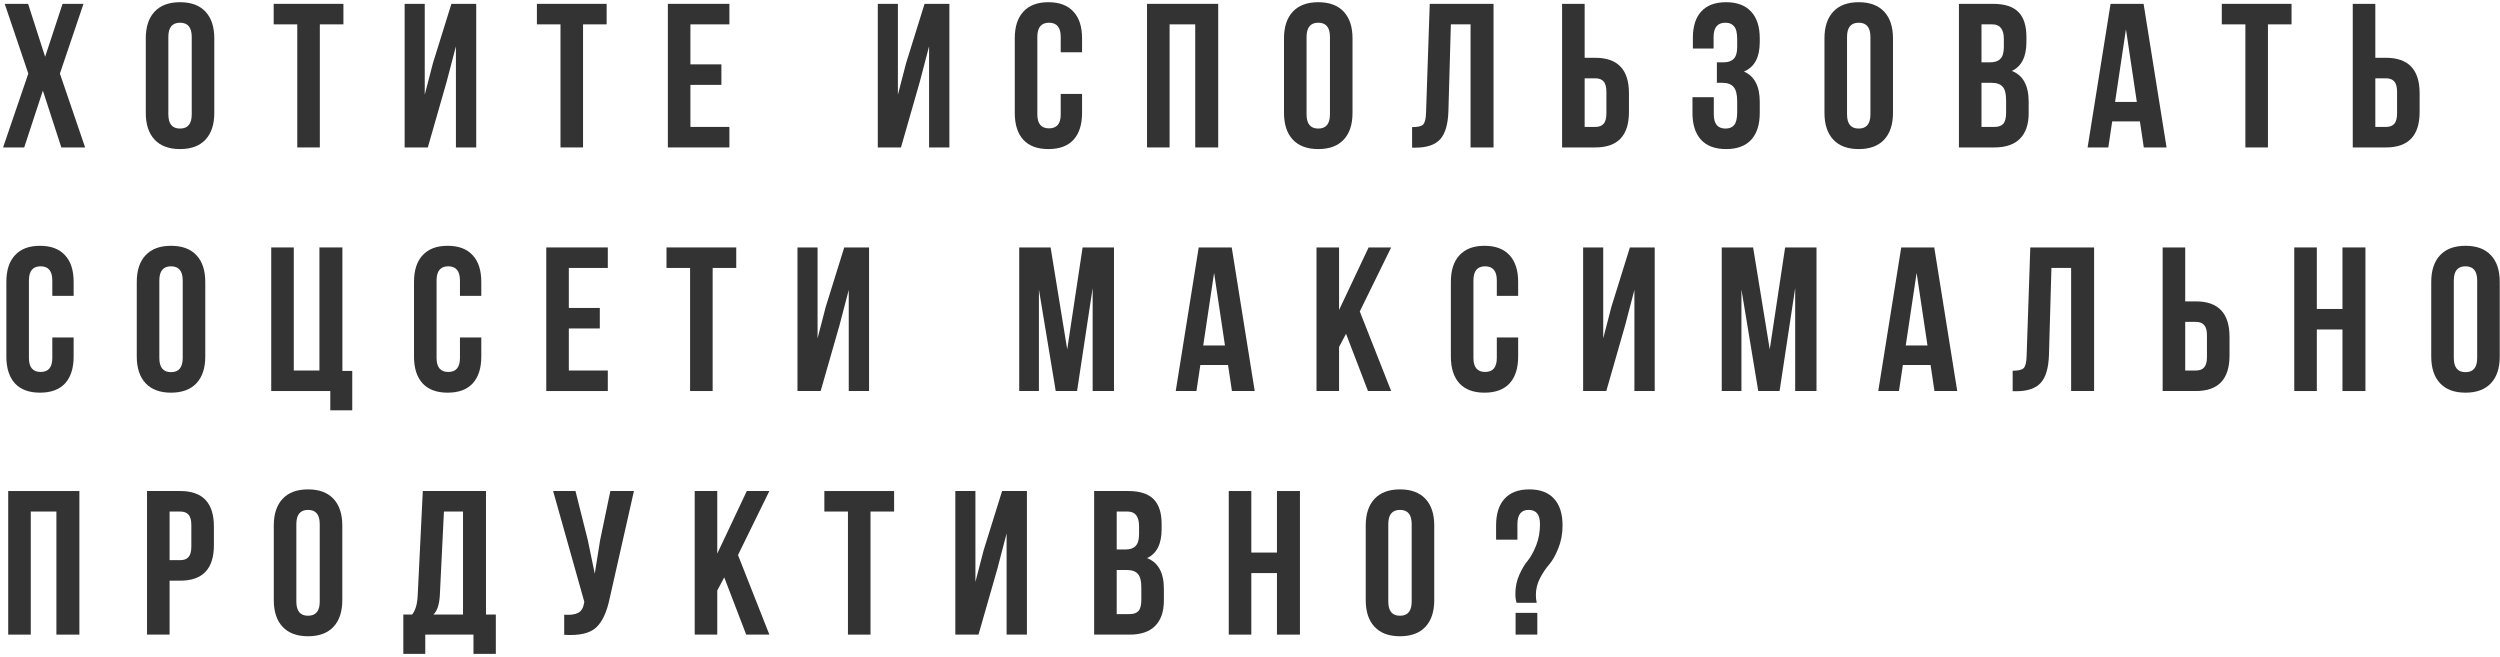 <?xml version="1.0" encoding="UTF-8"?> <svg xmlns="http://www.w3.org/2000/svg" width="780" height="205" viewBox="0 0 780 205" fill="none"> <path d="M19.52 1.2H26.048L18.688 22.96L26.56 46.001H19.136L13.376 28.273L7.552 46.001H0.96L8.832 22.96L1.472 1.2H8.768L14.08 17.712L19.52 1.2Z" fill="#333333"></path> <path d="M52.524 11.505V35.697C52.524 38.641 53.74 40.112 56.172 40.112C58.604 40.112 59.82 38.641 59.82 35.697V11.505C59.82 8.56 58.604 7.088 56.172 7.088C53.74 7.088 52.524 8.56 52.524 11.505ZM45.484 35.248V11.953C45.484 8.368 46.401 5.595 48.236 3.632C50.071 1.67 52.716 0.688 56.172 0.688C59.628 0.688 62.273 1.67 64.108 3.632C65.943 5.595 66.86 8.368 66.86 11.953V35.248C66.86 38.833 65.943 41.606 64.108 43.569C62.273 45.531 59.628 46.513 56.172 46.513C52.716 46.513 50.071 45.531 48.236 43.569C46.401 41.606 45.484 38.833 45.484 35.248Z" fill="#333333"></path> <path d="M85.387 7.6V1.2H107.147V7.6H99.787V46.001H92.747V7.6H85.387Z" fill="#333333"></path> <path d="M139.367 25.456L133.479 46.001H126.247V1.2H132.519V29.552L135.079 19.697L140.839 1.2H148.583V46.001H142.247V14.448L139.367 25.456Z" fill="#333333"></path> <path d="M167.512 7.6V1.2H189.272V7.6H181.912V46.001H174.872V7.6H167.512Z" fill="#333333"></path> <path d="M215.412 7.6V20.081H225.076V26.48H215.412V39.6H227.572V46.001H208.372V1.2H227.572V7.6H215.412Z" fill="#333333"></path> <path d="M286.992 25.456L281.104 46.001H273.872V1.2H280.144V29.552L282.704 19.697L288.464 1.2H296.208V46.001H289.872V14.448L286.992 25.456Z" fill="#333333"></path> <path d="M330.945 29.297H337.601V35.248C337.601 38.875 336.705 41.67 334.913 43.633C333.121 45.553 330.518 46.513 327.105 46.513C323.692 46.513 321.089 45.553 319.297 43.633C317.505 41.67 316.609 38.875 316.609 35.248V11.953C316.609 8.326 317.505 5.552 319.297 3.632C321.089 1.67 323.692 0.688 327.105 0.688C330.518 0.688 333.121 1.67 334.913 3.632C336.705 5.552 337.601 8.326 337.601 11.953V16.305H330.945V11.505C330.945 8.56 329.729 7.088 327.297 7.088C324.865 7.088 323.649 8.56 323.649 11.505V35.697C323.649 38.598 324.865 40.048 327.297 40.048C329.729 40.048 330.945 38.598 330.945 35.697V29.297Z" fill="#333333"></path> <path d="M364.912 7.6V46.001H357.872V1.2H380.08V46.001H372.912V7.6H364.912Z" fill="#333333"></path> <path d="M407.649 11.505V35.697C407.649 38.641 408.865 40.112 411.297 40.112C413.729 40.112 414.945 38.641 414.945 35.697V11.505C414.945 8.56 413.729 7.088 411.297 7.088C408.865 7.088 407.649 8.56 407.649 11.505ZM400.609 35.248V11.953C400.609 8.368 401.526 5.595 403.361 3.632C405.196 1.67 407.841 0.688 411.297 0.688C414.753 0.688 417.398 1.67 419.233 3.632C421.068 5.595 421.985 8.368 421.985 11.953V35.248C421.985 38.833 421.068 41.606 419.233 43.569C417.398 45.531 414.753 46.513 411.297 46.513C407.841 46.513 405.196 45.531 403.361 43.569C401.526 41.606 400.609 38.833 400.609 35.248Z" fill="#333333"></path> <path d="M440.576 46.065V39.664C442.283 39.664 443.413 39.408 443.968 38.897C444.565 38.342 444.885 37.062 444.928 35.056L446.08 1.2H465.984V46.001H458.816V7.6H452.672L451.904 34.672C451.776 38.769 450.923 41.691 449.344 43.441C447.765 45.19 445.205 46.065 441.664 46.065H440.576Z" fill="#333333"></path> <path d="M497.74 46.001H487.372V1.2H494.412V18.032H497.74C504.738 18.032 508.236 21.723 508.236 29.105V34.928C508.236 42.31 504.738 46.001 497.74 46.001ZM494.412 39.6H497.74C498.892 39.6 499.746 39.281 500.3 38.641C500.898 38.001 501.196 36.913 501.196 35.377V28.657C501.196 27.12 500.898 26.032 500.3 25.392C499.746 24.753 498.892 24.433 497.74 24.433H494.412V39.6Z" fill="#333333"></path> <path d="M542.003 14.704V12.209C542.003 10.289 541.683 8.966 541.043 8.24C540.446 7.472 539.55 7.088 538.355 7.088C535.88 7.088 534.643 8.56 534.643 11.505V15.152H528.179V11.825C528.179 8.198 529.054 5.446 530.803 3.568C532.552 1.648 535.134 0.688 538.547 0.688C541.96 0.688 544.563 1.67 546.355 3.632C548.147 5.552 549.043 8.326 549.043 11.953V13.104C549.043 17.883 547.4 20.955 544.115 22.32C547.4 23.771 549.043 26.907 549.043 31.729V35.248C549.043 38.875 548.147 41.67 546.355 43.633C544.563 45.553 541.96 46.513 538.547 46.513C535.134 46.513 532.531 45.553 530.739 43.633C528.947 41.67 528.051 38.875 528.051 35.248V30.32H534.707V35.697C534.707 38.641 535.923 40.112 538.355 40.112C539.55 40.112 540.446 39.75 541.043 39.025C541.683 38.257 542.003 36.934 542.003 35.056V31.537C542.003 29.488 541.64 28.038 540.915 27.184C540.19 26.288 539.016 25.84 537.395 25.84H535.667V19.441H537.779C539.187 19.441 540.232 19.078 540.915 18.352C541.64 17.627 542.003 16.411 542.003 14.704Z" fill="#333333"></path> <path d="M576.274 11.505V35.697C576.274 38.641 577.49 40.112 579.922 40.112C582.354 40.112 583.57 38.641 583.57 35.697V11.505C583.57 8.56 582.354 7.088 579.922 7.088C577.49 7.088 576.274 8.56 576.274 11.505ZM569.234 35.248V11.953C569.234 8.368 570.151 5.595 571.986 3.632C573.821 1.67 576.466 0.688 579.922 0.688C583.378 0.688 586.023 1.67 587.858 3.632C589.693 5.595 590.61 8.368 590.61 11.953V35.248C590.61 38.833 589.693 41.606 587.858 43.569C586.023 45.531 583.378 46.513 579.922 46.513C576.466 46.513 573.821 45.531 571.986 43.569C570.151 41.606 569.234 38.833 569.234 35.248Z" fill="#333333"></path> <path d="M621.809 1.2C625.436 1.2 628.081 2.054 629.745 3.76C631.409 5.424 632.241 8.006 632.241 11.505V13.104C632.241 17.712 630.726 20.721 627.697 22.128C631.196 23.494 632.945 26.694 632.945 31.729V35.377C632.945 38.833 632.028 41.478 630.193 43.312C628.401 45.105 625.756 46.001 622.257 46.001H611.185V1.2H621.809ZM621.361 25.84H618.225V39.6H622.257C623.494 39.6 624.412 39.281 625.009 38.641C625.606 37.958 625.905 36.806 625.905 35.184V31.28C625.905 29.233 625.542 27.825 624.817 27.056C624.134 26.246 622.982 25.84 621.361 25.84ZM621.617 7.6H618.225V19.441H620.977C622.385 19.441 623.43 19.078 624.113 18.352C624.838 17.627 625.201 16.411 625.201 14.704V12.209C625.201 9.136 624.006 7.6 621.617 7.6Z" fill="#333333"></path> <path d="M668.801 1.2L675.969 46.001H668.865L667.649 37.873H659.009L657.793 46.001H651.329L658.497 1.2H668.801ZM663.297 9.136L659.905 31.793H666.689L663.297 9.136Z" fill="#333333"></path> <path d="M693.199 7.6V1.2H714.959V7.6H707.599V46.001H700.559V7.6H693.199Z" fill="#333333"></path> <path d="M744.428 46.001H734.06V1.2H741.1V18.032H744.428C751.425 18.032 754.924 21.723 754.924 29.105V34.928C754.924 42.31 751.425 46.001 744.428 46.001ZM741.1 39.6H744.428C745.58 39.6 746.433 39.281 746.988 38.641C747.585 38.001 747.884 36.913 747.884 35.377V28.657C747.884 27.12 747.585 26.032 746.988 25.392C746.433 24.753 745.58 24.433 744.428 24.433H741.1V39.6Z" fill="#333333"></path> <path d="M16.32 105.296H22.976V111.248C22.976 114.875 22.08 117.67 20.288 119.632C18.496 121.552 15.893 122.512 12.48 122.512C9.067 122.512 6.464 121.552 4.672 119.632C2.88 117.67 1.984 114.875 1.984 111.248V87.953C1.984 84.326 2.88 81.552 4.672 79.632C6.464 77.67 9.067 76.689 12.48 76.689C15.893 76.689 18.496 77.67 20.288 79.632C22.08 81.552 22.976 84.326 22.976 87.953V92.305H16.32V87.504C16.32 84.561 15.104 83.088 12.672 83.088C10.24 83.088 9.024 84.561 9.024 87.504V111.696C9.024 114.598 10.24 116.048 12.672 116.048C15.104 116.048 16.32 114.598 16.32 111.696V105.296Z" fill="#333333"></path> <path d="M49.712 87.504V111.696C49.712 114.64 50.928 116.112 53.359 116.112C55.791 116.112 57.008 114.64 57.008 111.696V87.504C57.008 84.561 55.791 83.088 53.359 83.088C50.928 83.088 49.712 84.561 49.712 87.504ZM42.672 111.248V87.953C42.672 84.368 43.589 81.595 45.423 79.632C47.258 77.67 49.904 76.689 53.359 76.689C56.816 76.689 59.461 77.67 61.295 79.632C63.13 81.595 64.047 84.368 64.047 87.953V111.248C64.047 114.832 63.13 117.606 61.295 119.568C59.461 121.531 56.816 122.512 53.359 122.512C49.904 122.512 47.258 121.531 45.423 119.568C43.589 117.606 42.672 114.832 42.672 111.248Z" fill="#333333"></path> <path d="M84.623 122V77.201H91.662V115.6H99.662V77.201H106.83V115.728H109.902V128.016H103.054V122H84.623Z" fill="#333333"></path> <path d="M143.507 105.296H150.163V111.248C150.163 114.875 149.267 117.67 147.475 119.632C145.683 121.552 143.081 122.512 139.667 122.512C136.254 122.512 133.651 121.552 131.859 119.632C130.067 117.67 129.171 114.875 129.171 111.248V87.953C129.171 84.326 130.067 81.552 131.859 79.632C133.651 77.67 136.254 76.689 139.667 76.689C143.081 76.689 145.683 77.67 147.475 79.632C149.267 81.552 150.163 84.326 150.163 87.953V92.305H143.507V87.504C143.507 84.561 142.291 83.088 139.859 83.088C137.427 83.088 136.211 84.561 136.211 87.504V111.696C136.211 114.598 137.427 116.048 139.859 116.048C142.291 116.048 143.507 114.598 143.507 111.696V105.296Z" fill="#333333"></path> <path d="M177.475 83.6V96.081H187.139V102.48H177.475V115.6H189.635V122H170.435V77.201H189.635V83.6H177.475Z" fill="#333333"></path> <path d="M207.949 83.6V77.201H229.709V83.6H222.349V122H215.309V83.6H207.949Z" fill="#333333"></path> <path d="M261.93 101.456L256.042 122H248.81V77.201H255.082V105.552L257.642 95.697L263.402 77.201H271.146V122H264.81V90.448L261.93 101.456Z" fill="#333333"></path> <path d="M327.788 77.201L332.972 109.008L337.772 77.201H347.564V122H340.908V89.873L336.044 122H329.388L324.14 90.32V122H317.996V77.201H327.788Z" fill="#333333"></path> <path d="M384.301 77.201L391.469 122H384.365L383.149 113.872H374.509L373.293 122H366.829L373.997 77.201H384.301ZM378.797 85.136L375.405 107.792H382.189L378.797 85.136Z" fill="#333333"></path> <path d="M426.811 122L419.963 104.144L417.787 108.24V122H410.747V77.201H417.787V96.721L427.003 77.201H434.043L424.251 97.168L434.043 122H426.811Z" fill="#333333"></path> <path d="M467.007 105.296H473.663V111.248C473.663 114.875 472.767 117.67 470.975 119.632C469.183 121.552 466.581 122.512 463.167 122.512C459.754 122.512 457.151 121.552 455.359 119.632C453.567 117.67 452.671 114.875 452.671 111.248V87.953C452.671 84.326 453.567 81.552 455.359 79.632C457.151 77.67 459.754 76.689 463.167 76.689C466.581 76.689 469.183 77.67 470.975 79.632C472.767 81.552 473.663 84.326 473.663 87.953V92.305H467.007V87.504C467.007 84.561 465.791 83.088 463.359 83.088C460.927 83.088 459.711 84.561 459.711 87.504V111.696C459.711 114.598 460.927 116.048 463.359 116.048C465.791 116.048 467.007 114.598 467.007 111.696V105.296Z" fill="#333333"></path> <path d="M507.055 101.456L501.167 122H493.935V77.201H500.207V105.552L502.767 95.697L508.527 77.201H516.271V122H509.935V90.448L507.055 101.456Z" fill="#333333"></path> <path d="M546.975 77.201L552.159 109.008L556.959 77.201H566.751V122H560.095V89.873L555.231 122H548.575L543.327 90.32V122H537.183V77.201H546.975Z" fill="#333333"></path> <path d="M603.488 77.201L610.656 122H603.552L602.336 113.872H593.696L592.48 122H586.016L593.184 77.201H603.488ZM597.984 85.136L594.592 107.792H601.376L597.984 85.136Z" fill="#333333"></path> <path d="M627.951 122.064V115.664C629.658 115.664 630.788 115.408 631.343 114.896C631.94 114.342 632.26 113.062 632.303 111.056L633.455 77.201H653.359V122H646.191V83.6H640.047L639.279 110.672C639.151 114.768 638.298 117.691 636.719 119.44C635.14 121.19 632.58 122.064 629.039 122.064H627.951Z" fill="#333333"></path> <path d="M685.115 122H674.747V77.201H681.787V94.032H685.115C692.113 94.032 695.611 97.723 695.611 105.104V110.928C695.611 118.31 692.113 122 685.115 122ZM681.787 115.6H685.115C686.267 115.6 687.121 115.28 687.675 114.64C688.273 114 688.571 112.912 688.571 111.376V104.656C688.571 103.12 688.273 102.032 687.675 101.392C687.121 100.752 686.267 100.432 685.115 100.432H681.787V115.6Z" fill="#333333"></path> <path d="M722.85 102.8V122H715.81V77.201H722.85V96.4H730.85V77.201H738.018V122H730.85V102.8H722.85Z" fill="#333333"></path> <path d="M765.586 87.504V111.696C765.586 114.64 766.802 116.112 769.234 116.112C771.666 116.112 772.882 114.64 772.882 111.696V87.504C772.882 84.561 771.666 83.088 769.234 83.088C766.802 83.088 765.586 84.561 765.586 87.504ZM758.546 111.248V87.953C758.546 84.368 759.464 81.595 761.298 79.632C763.133 77.67 765.778 76.689 769.234 76.689C772.69 76.689 775.336 77.67 777.17 79.632C779.005 81.595 779.922 84.368 779.922 87.953V111.248C779.922 114.832 779.005 117.606 777.17 119.568C775.336 121.531 772.69 122.512 769.234 122.512C765.778 122.512 763.133 121.531 761.298 119.568C759.464 117.606 758.546 114.832 758.546 111.248Z" fill="#333333"></path> <path d="M9.6 159.6V198H2.56V153.2H24.768V198H17.6V159.6H9.6Z" fill="#333333"></path> <path d="M56.24 153.2C63.238 153.2 66.737 156.891 66.737 164.272V170.096C66.737 177.478 63.238 181.168 56.24 181.168H52.913V198H45.873V153.2H56.24ZM56.24 159.6H52.913V174.768H56.24C57.392 174.768 58.246 174.448 58.8 173.808C59.398 173.168 59.697 172.08 59.697 170.544V163.824C59.697 162.288 59.398 161.2 58.8 160.56C58.246 159.92 57.392 159.6 56.24 159.6Z" fill="#333333"></path> <path d="M92.462 163.504V187.696C92.462 190.64 93.677 192.112 96.109 192.112C98.541 192.112 99.757 190.64 99.757 187.696V163.504C99.757 160.56 98.541 159.088 96.109 159.088C93.677 159.088 92.462 160.56 92.462 163.504ZM85.421 187.248V163.952C85.421 160.368 86.339 157.595 88.174 155.632C90.008 153.67 92.653 152.688 96.109 152.688C99.566 152.688 102.211 153.67 104.045 155.632C105.88 157.595 106.797 160.368 106.797 163.952V187.248C106.797 190.832 105.88 193.606 104.045 195.568C102.211 197.531 99.566 198.512 96.109 198.512C92.653 198.512 90.008 197.531 88.174 195.568C86.339 193.606 85.421 190.832 85.421 187.248Z" fill="#333333"></path> <path d="M154.7 204.016H147.724V198H132.684V204.016H125.836V191.728H128.588C129.612 190.448 130.188 188.507 130.316 185.904L131.916 153.2H151.628V191.728H154.7V204.016ZM138.508 159.6L137.228 185.776C137.058 188.635 136.396 190.619 135.244 191.728H144.46V159.6H138.508Z" fill="#333333"></path> <path d="M197.79 153.2L190.238 186.608C189.342 190.96 187.913 194.032 185.95 195.824C183.988 197.616 180.681 198.363 176.03 198.064V191.792C177.95 191.92 179.401 191.728 180.382 191.216C181.364 190.704 181.982 189.68 182.238 188.144L182.302 187.76L172.574 153.2H179.55L183.39 168.496L185.566 178.992L187.23 168.56L190.43 153.2H197.79Z" fill="#333333"></path> <path d="M232.811 198L225.963 180.144L223.787 184.24V198H216.747V153.2H223.787V172.72L233.003 153.2H240.043L230.251 173.168L240.043 198H232.811Z" fill="#333333"></path> <path d="M257.199 159.6V153.2H278.959V159.6H271.599V198H264.559V159.6H257.199Z" fill="#333333"></path> <path d="M311.18 177.456L305.292 198H298.06V153.2H304.332V181.552L306.892 171.696L312.652 153.2H320.396V198H314.06V166.448L311.18 177.456Z" fill="#333333"></path> <path d="M351.996 153.2C355.623 153.2 358.268 154.054 359.932 155.76C361.596 157.424 362.428 160.006 362.428 163.504V165.104C362.428 169.712 360.914 172.72 357.884 174.128C361.383 175.494 363.132 178.694 363.132 183.728V187.376C363.132 190.832 362.215 193.478 360.38 195.312C358.588 197.104 355.943 198 352.444 198H341.372V153.2H351.996ZM351.548 177.84H348.412V191.6H352.444C353.682 191.6 354.599 191.28 355.196 190.64C355.794 189.958 356.092 188.806 356.092 187.184V183.28C356.092 181.232 355.73 179.824 355.004 179.056C354.322 178.246 353.17 177.84 351.548 177.84ZM351.804 159.6H348.412V171.44H351.164C352.572 171.44 353.618 171.078 354.3 170.352C355.026 169.627 355.388 168.411 355.388 166.704V164.208C355.388 161.136 354.194 159.6 351.804 159.6Z" fill="#333333"></path> <path d="M390.412 178.8V198H383.372V153.2H390.412V172.4H398.412V153.2H405.58V198H398.412V178.8H390.412Z" fill="#333333"></path> <path d="M433.149 163.504V187.696C433.149 190.64 434.365 192.112 436.797 192.112C439.229 192.112 440.445 190.64 440.445 187.696V163.504C440.445 160.56 439.229 159.088 436.797 159.088C434.365 159.088 433.149 160.56 433.149 163.504ZM426.109 187.248V163.952C426.109 160.368 427.026 157.595 428.861 155.632C430.696 153.67 433.341 152.688 436.797 152.688C440.253 152.688 442.898 153.67 444.733 155.632C446.568 157.595 447.485 160.368 447.485 163.952V187.248C447.485 190.832 446.568 193.606 444.733 195.568C442.898 197.531 440.253 198.512 436.797 198.512C433.341 198.512 430.696 197.531 428.861 195.568C427.026 193.606 426.109 190.832 426.109 187.248Z" fill="#333333"></path> <path d="M479.452 188.08H473.18C472.924 187.312 472.796 186.395 472.796 185.328C472.796 183.152 473.201 181.168 474.012 179.376C474.823 177.542 475.697 176.07 476.636 174.96C477.575 173.808 478.449 172.23 479.26 170.224C480.071 168.219 480.476 165.979 480.476 163.504C480.476 160.56 479.303 159.088 476.956 159.088C474.609 159.088 473.436 160.56 473.436 163.504V168.368H466.78V163.952C466.78 160.326 467.655 157.552 469.404 155.632C471.153 153.67 473.735 152.688 477.148 152.688C480.561 152.688 483.143 153.67 484.892 155.632C486.641 157.552 487.516 160.326 487.516 163.952C487.516 166.555 487.068 168.944 486.172 171.12C485.319 173.254 484.38 174.918 483.356 176.112C482.332 177.264 481.372 178.694 480.476 180.4C479.623 182.064 479.196 183.792 479.196 185.584C479.196 186.523 479.281 187.355 479.452 188.08ZM472.86 191.216H479.644V198H472.86V191.216Z" fill="#333333"></path> </svg> 